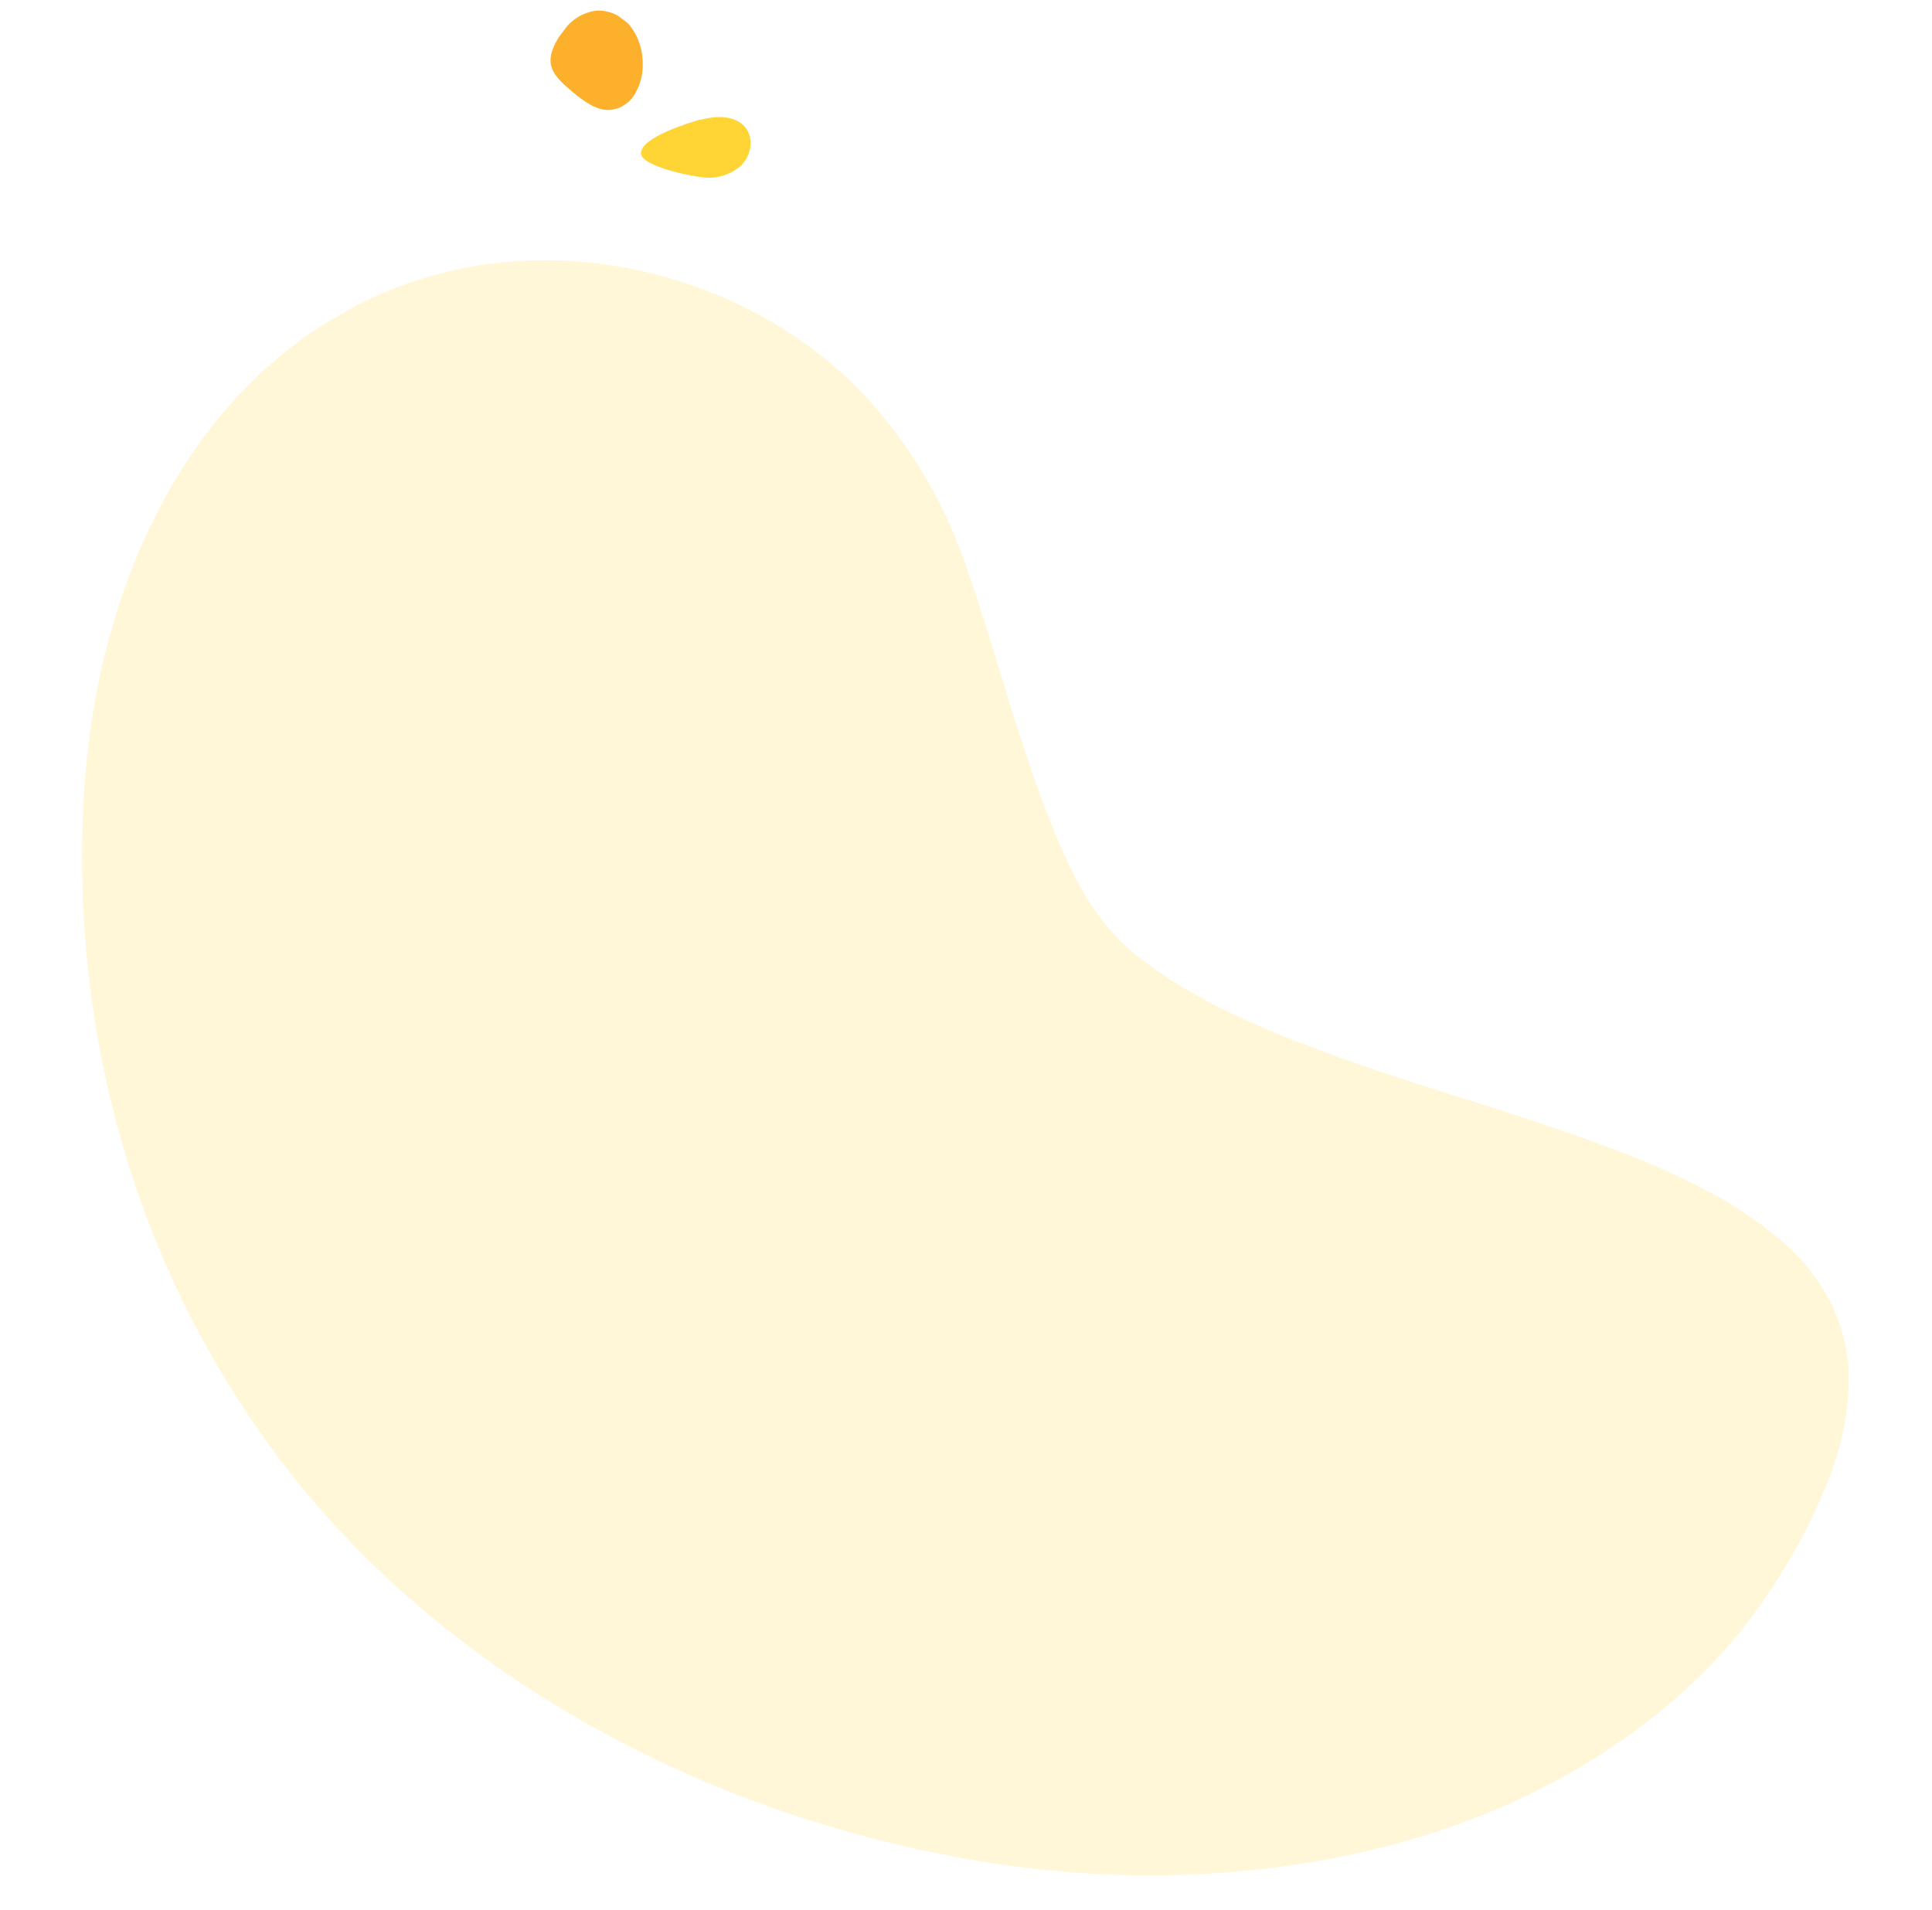 <?xml version="1.0" encoding="UTF-8"?>
<svg id="Livello_1" xmlns="http://www.w3.org/2000/svg" xmlns:xlink="http://www.w3.org/1999/xlink" version="1.1" viewBox="0 0 453 448">
  <!-- Generator: Adobe Illustrator 29.5.1, SVG Export Plug-In . SVG Version: 2.1.0 Build 141)  -->
  <defs>
    <style>
      .st0 {
        fill: none;
      }

      .st1 {
        fill: #fdb02b;
      }

      .st2 {
        fill: #ffd535;
      }

      .st3 {
        clip-path: url(#clippath-1);
      }

      .st4 {
        opacity: .2;
      }

      .st5 {
        clip-path: url(#clippath);
      }
    </style>
    <clipPath id="clippath">
      <rect class="st0" x="39" y="34.6" width="335.2" height="440.4" transform="translate(-99.7 137.5) rotate(-30)"/>
    </clipPath>
    <clipPath id="clippath-1">
      <rect class="st0" x="140.7" y="-2.3" width="23.3" height="52.3" transform="translate(41.6 131.2) rotate(-53)"/>
    </clipPath>
  </defs>
  <g id="Raggruppa_3012" class="st4">
    <g class="st5">
      <g id="Raggruppa_2704">
        <path id="Tracciato_12211" class="st2" d="M246.2,192.5c-7.8-19.6-12.8-40.2-19.8-60.1-4-11.6-9.9-22.6-17.4-32.3-1.8-2.2-3.6-4.4-5.6-6.6-26.9-29.5-77.7-43.9-120.3-21.6-42.7,22.4-60.6,71-63.3,112.7-4.1,62.1,15,121.8,53.4,167.1,37.8,44.4,96,75.8,161.3,85.5,34,5.1,73.2,3.1,108.3-9.7,28.8-10.5,55.9-29.4,72-54.1,5.8-8.6,10.7-17.9,14.4-27.7,2.8-7.2,4.2-14.8,4.3-22.5,0-6.3-1.6-12.4-4.4-18-2.9-5.5-6.8-10.3-11.5-14.3-5.3-4.5-11-8.3-17.1-11.5-6.9-3.6-13.9-6.8-21.2-9.5-7.8-3-15.7-5.7-23.7-8.3-8.2-2.7-16.5-5.2-24.7-7.9-8.1-2.6-16.2-5.4-24.1-8.4-7.5-2.8-14.9-6-22-9.6-6.5-3.3-12.7-7.2-18.4-11.7-9.3-7.6-14.2-17.1-18.7-27.8-.5-1.2-1-2.4-1.5-3.6"/>
      </g>
    </g>
  </g>
  <g id="Raggruppa_2771">
    <g class="st3">
      <g id="Raggruppa_2614">
        <path id="Tracciato_11889" class="st2" d="M164.3,28.1c3.6-1,8-1.1,10.4,1.7,2.1,2.5,1.5,6.5-.8,8.9-2.4,2.2-5.7,3.3-8.9,2.9-2.7-.2-14.3-2.5-14.7-5.5-.4-3.8,11.5-7.4,14-8.1"/>
        <path id="Tracciato_11890" class="st1" d="M131.9,7.6c1.7-2.8,4.6-4.6,7.8-5.1,3.2-.2,6.4,1.3,8.3,3.9,1.9,2.6,2.8,5.8,2.7,9,0,2.4-.7,4.8-2,6.9-1.3,2.1-3.6,3.4-6,3.5-2.7,0-5.1-1.6-7.3-3.3-6.3-5.1-8.6-7.6-3.6-15"/>
      </g>
    </g>
  </g>
</svg>